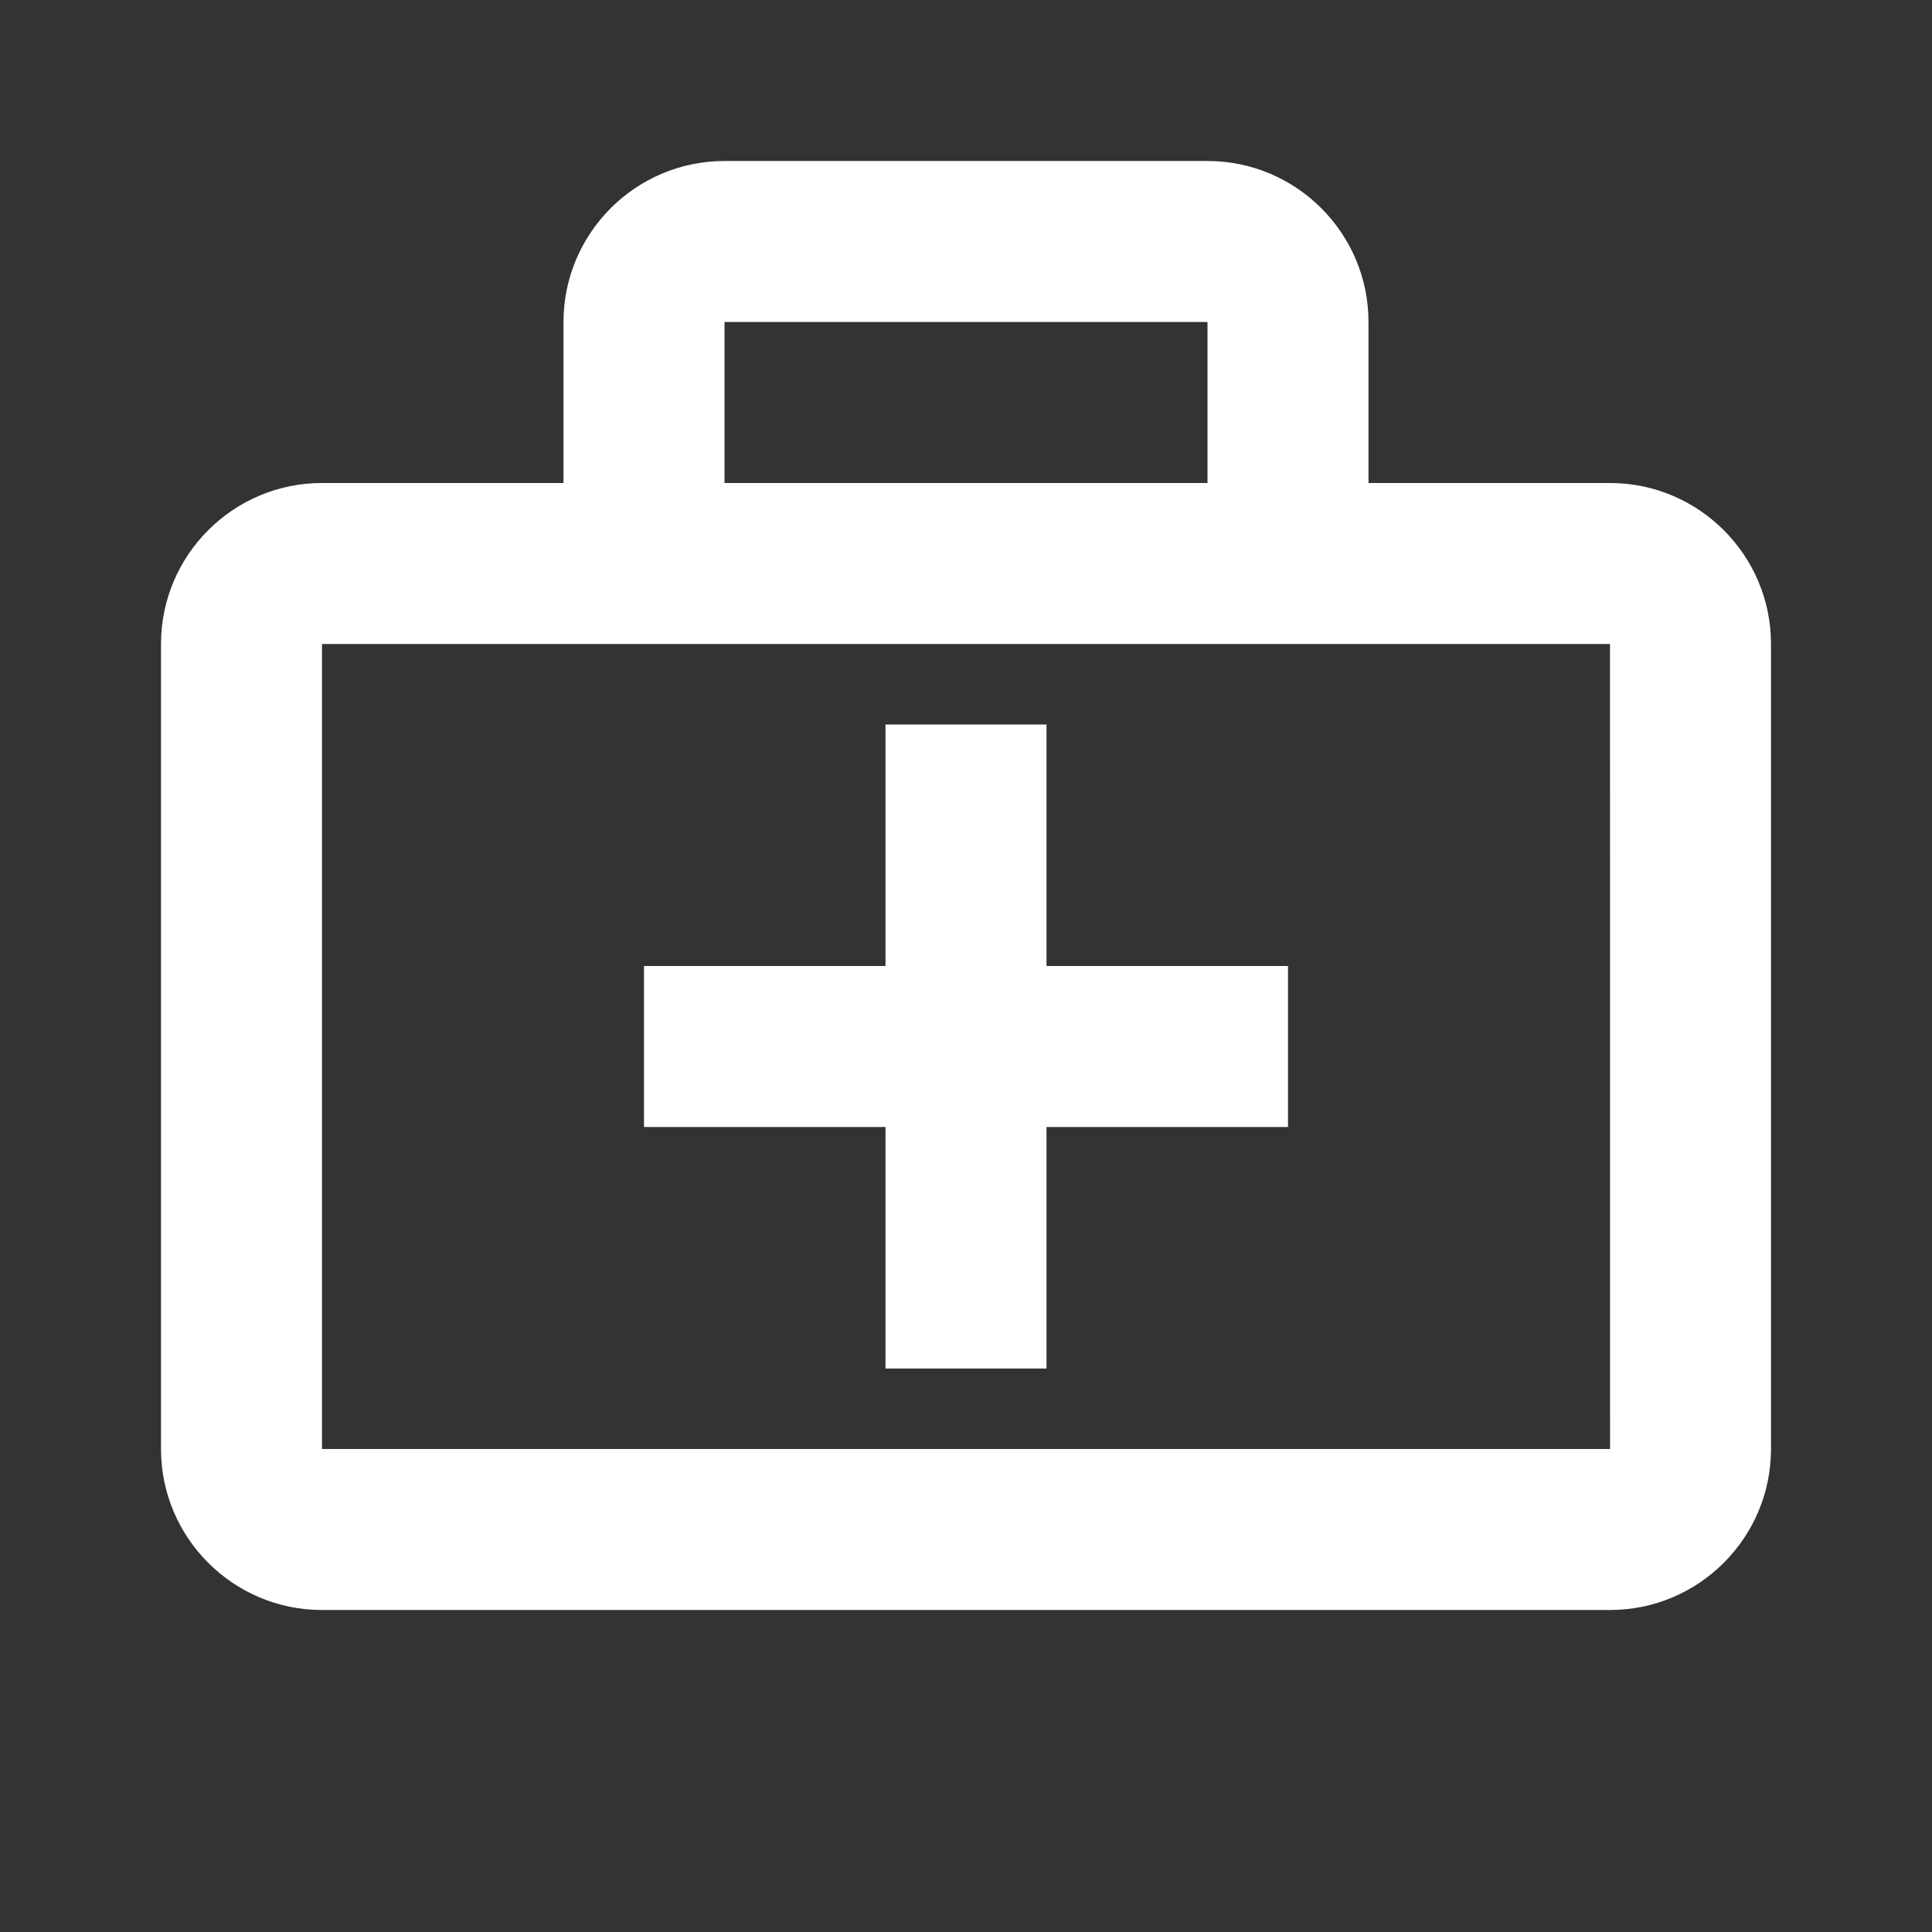 <svg width="48" height="48" viewBox="0 0 48 48" fill="none" xmlns="http://www.w3.org/2000/svg">
<rect x="0" y="0" width="48" height="48" fill="#333333" stroke="none"/>
<path d="M40 12H34V8C34 5.794 32.206 4 30 4H18C15.794 4 14 5.794 14 8V12H8C5.794 12 4 13.794 4 16V36C4 38.206 5.794 40 8 40H40C42.206 40 44 38.206 44 36V16C44 13.794 42.206 12 40 12ZM18 8H30V12H18V8ZM8 36V16H40L40.002 36H8Z" fill="white"/>
<path d="M26 18H22V24H16V28H22V34H26V28H32V24H26V18Z" fill="white"/>
</svg>
